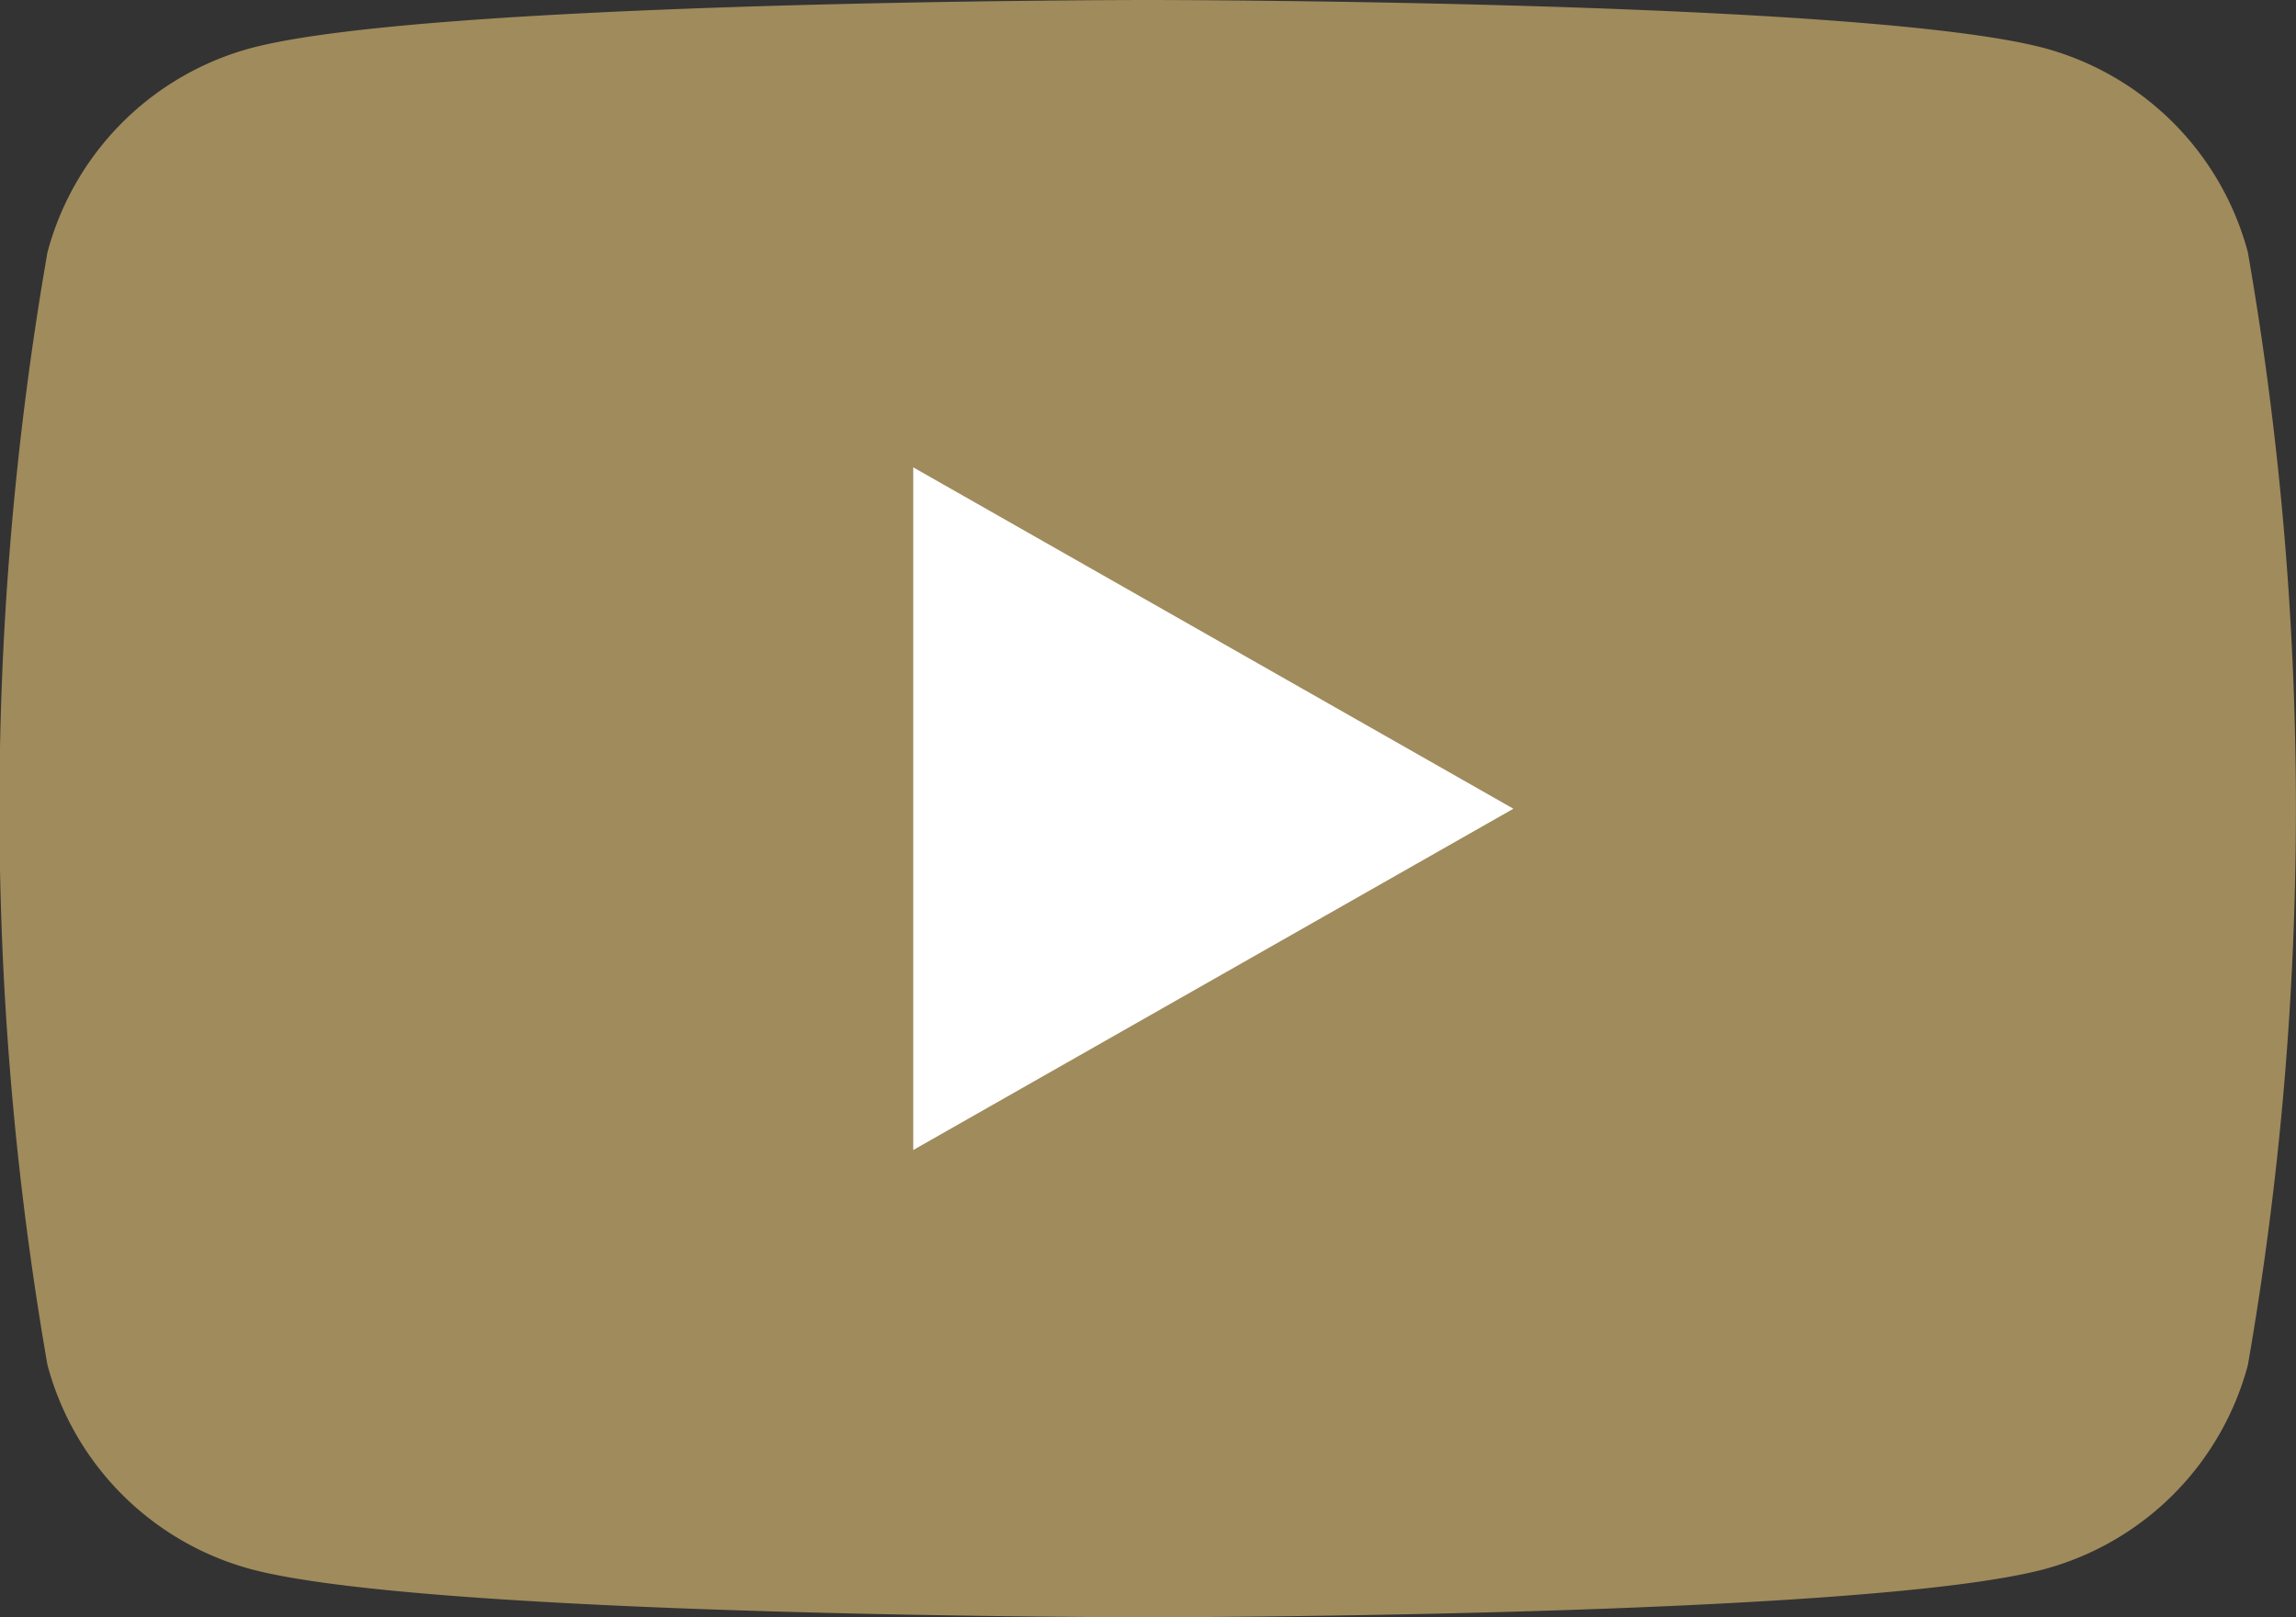 <svg xmlns="http://www.w3.org/2000/svg" width="24.309" height="17.127" viewBox="0 0 24.309 17.127">
  <rect x="0" y="0" width="24.309" height="17.127" fill="#333333" stroke="none"/>
  <g id="ic_yt_m" transform="translate(-8 -34)">
    <path id="パス_318" data-name="パス 318" d="M31.8,36.674a3.054,3.054,0,0,0-2.149-2.163c-1.9-.511-9.5-.511-9.5-.511s-7.6,0-9.5.511a3.054,3.054,0,0,0-2.149,2.163,34.388,34.388,0,0,0,0,11.778,3.054,3.054,0,0,0,2.149,2.163c1.9.511,9.5.511,9.5.511s7.6,0,9.5-.511A3.054,3.054,0,0,0,31.8,48.453a34.389,34.389,0,0,0,0-11.778Z" fill="#a08b5c"/>
    <path id="パス_319" data-name="パス 319" d="M78,77.06l6.354-3.614L78,69.831Z" transform="translate(-60.331 -30.882)" fill="#fff"/>
  </g>
</svg>

